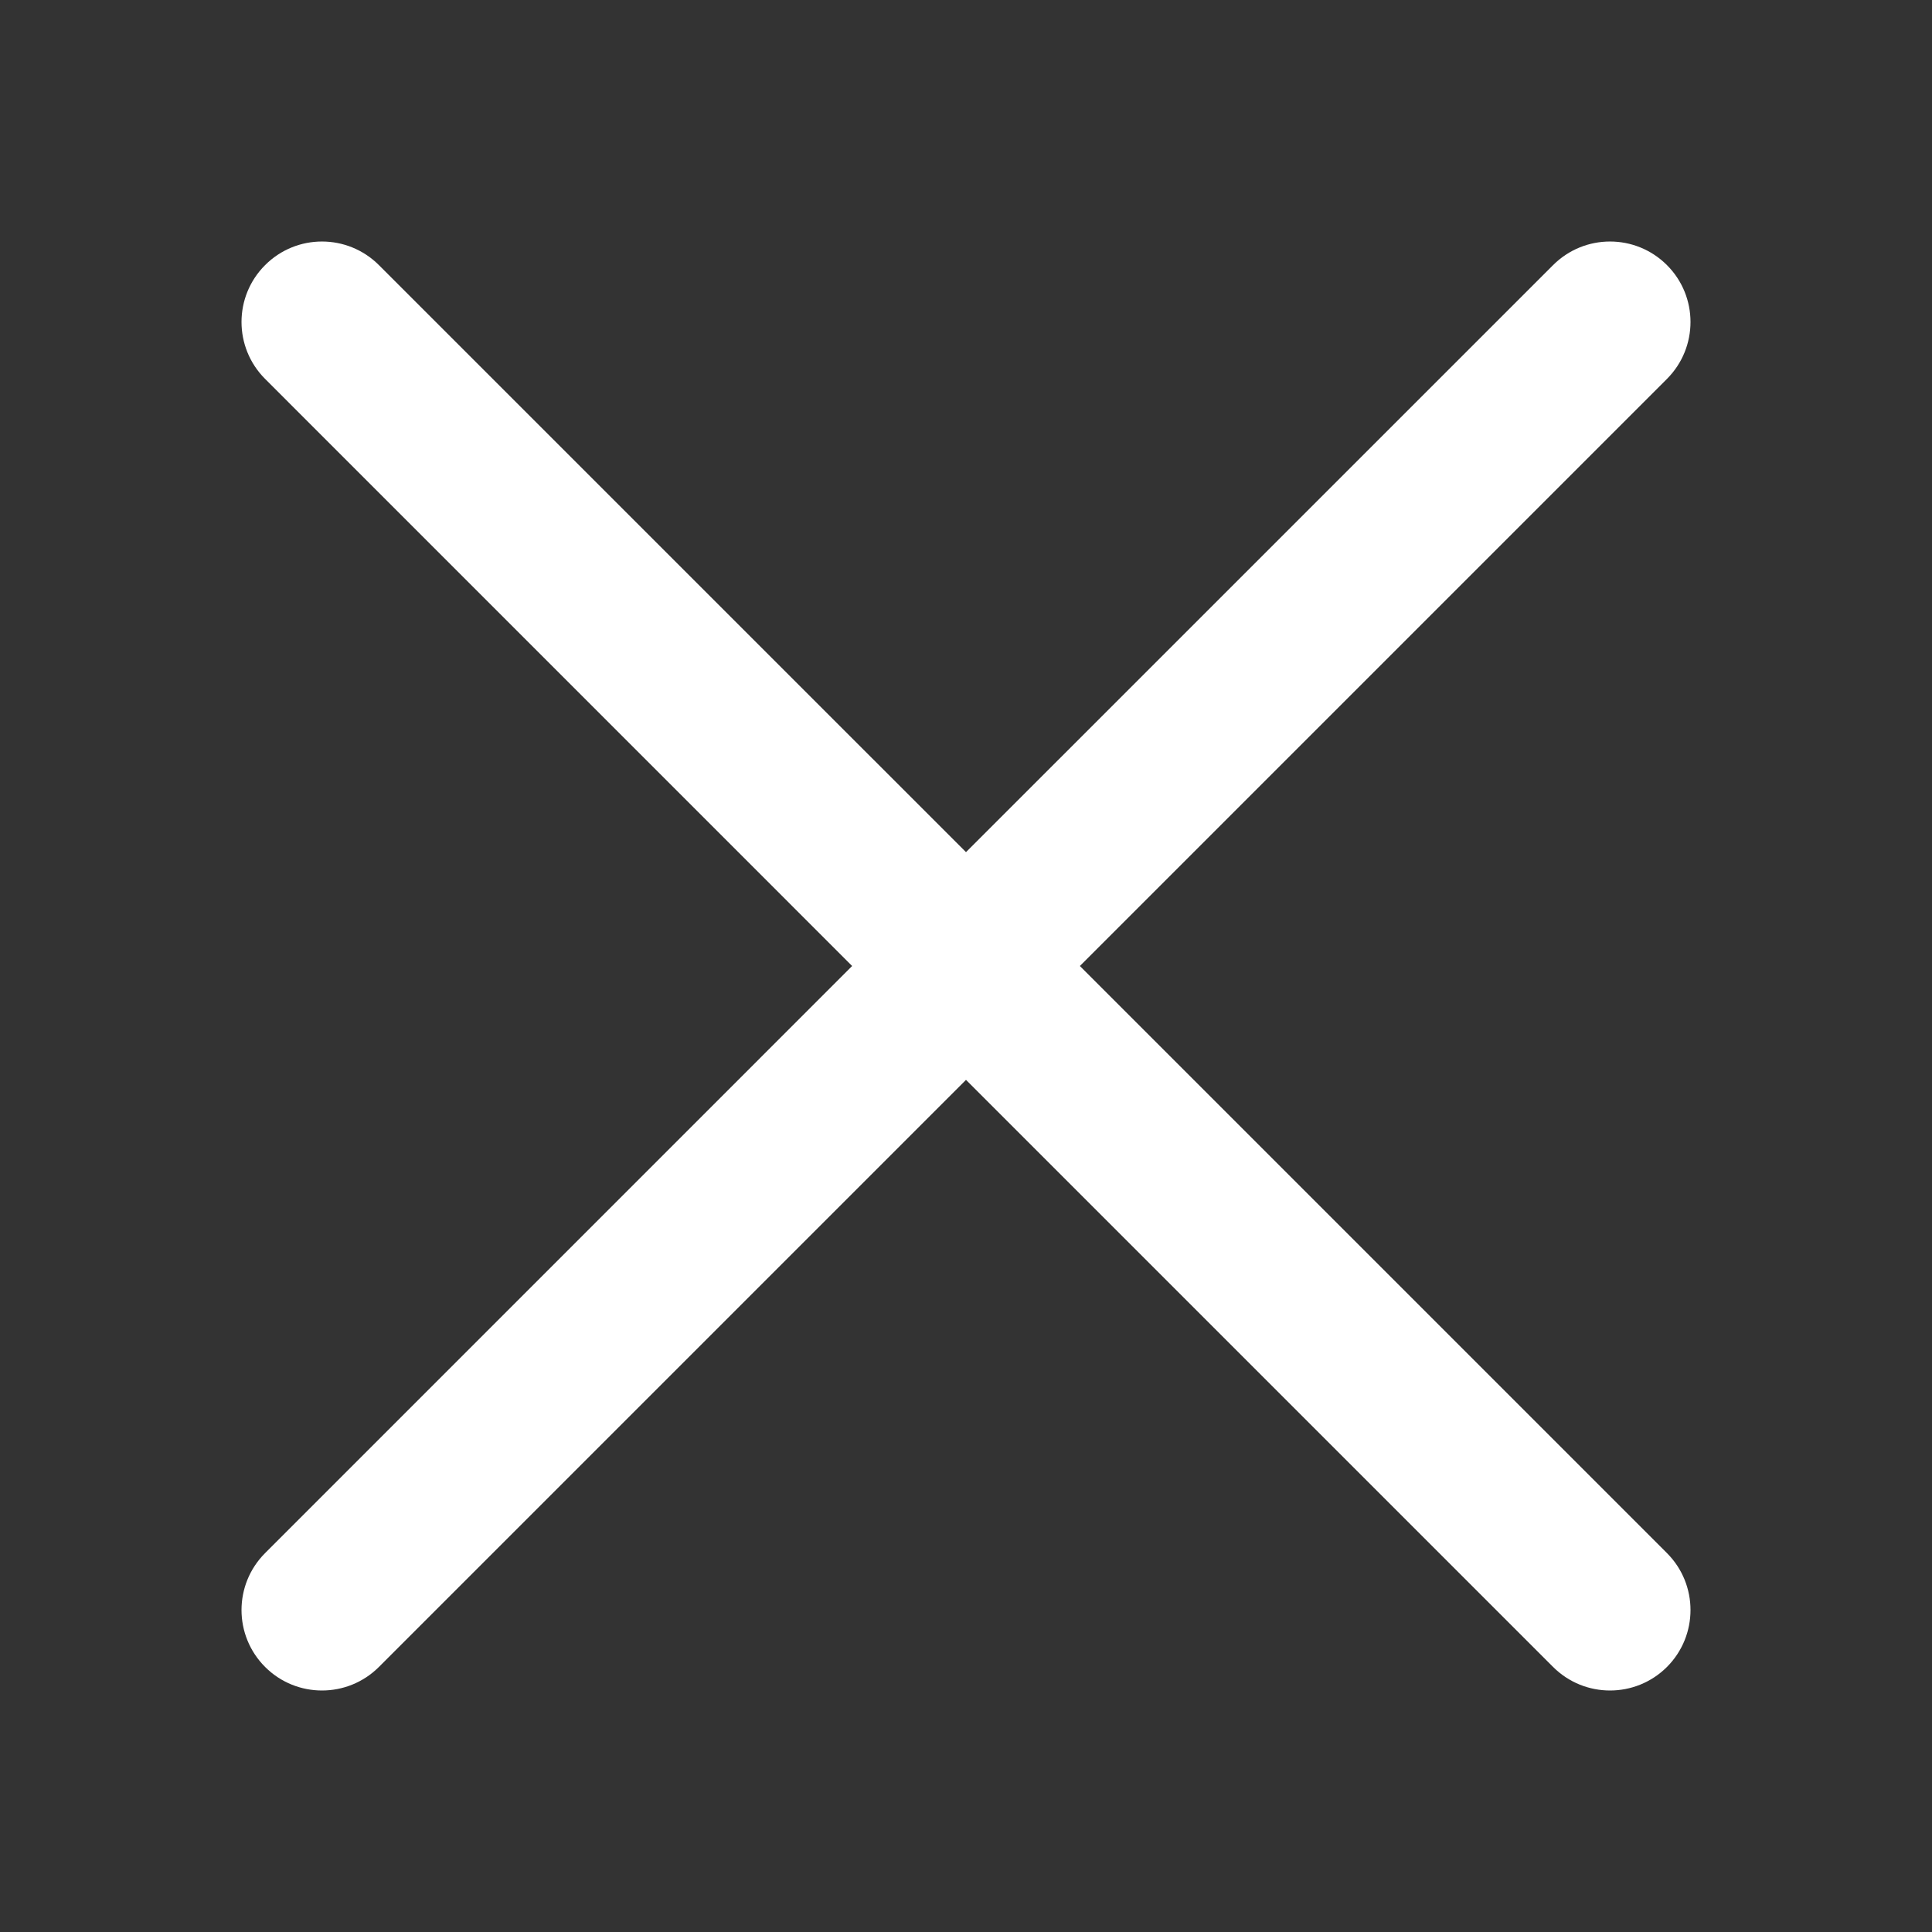 <svg width="32" height="32" viewBox="0 0 32 32" fill="none" xmlns="http://www.w3.org/2000/svg">
<rect x="0" y="0" width="32" height="32" fill="#333333" stroke="none"/>
<path fill-rule="evenodd" clip-rule="evenodd" d="M27.61 6.276C28.13 5.755 28.13 4.911 27.61 4.391C27.089 3.87 26.245 3.87 25.724 4.391L16 14.114L6.276 4.391C5.755 3.87 4.911 3.87 4.391 4.391C3.87 4.911 3.87 5.755 4.391 6.276L14.114 16L4.391 25.724C3.87 26.245 3.87 27.089 4.391 27.61C4.911 28.13 5.755 28.13 6.276 27.61L16 17.886L25.724 27.61C26.245 28.13 27.089 28.13 27.61 27.61C28.13 27.089 28.13 26.245 27.61 25.724L17.886 16L27.61 6.276Z" fill="white"/>
</svg>
